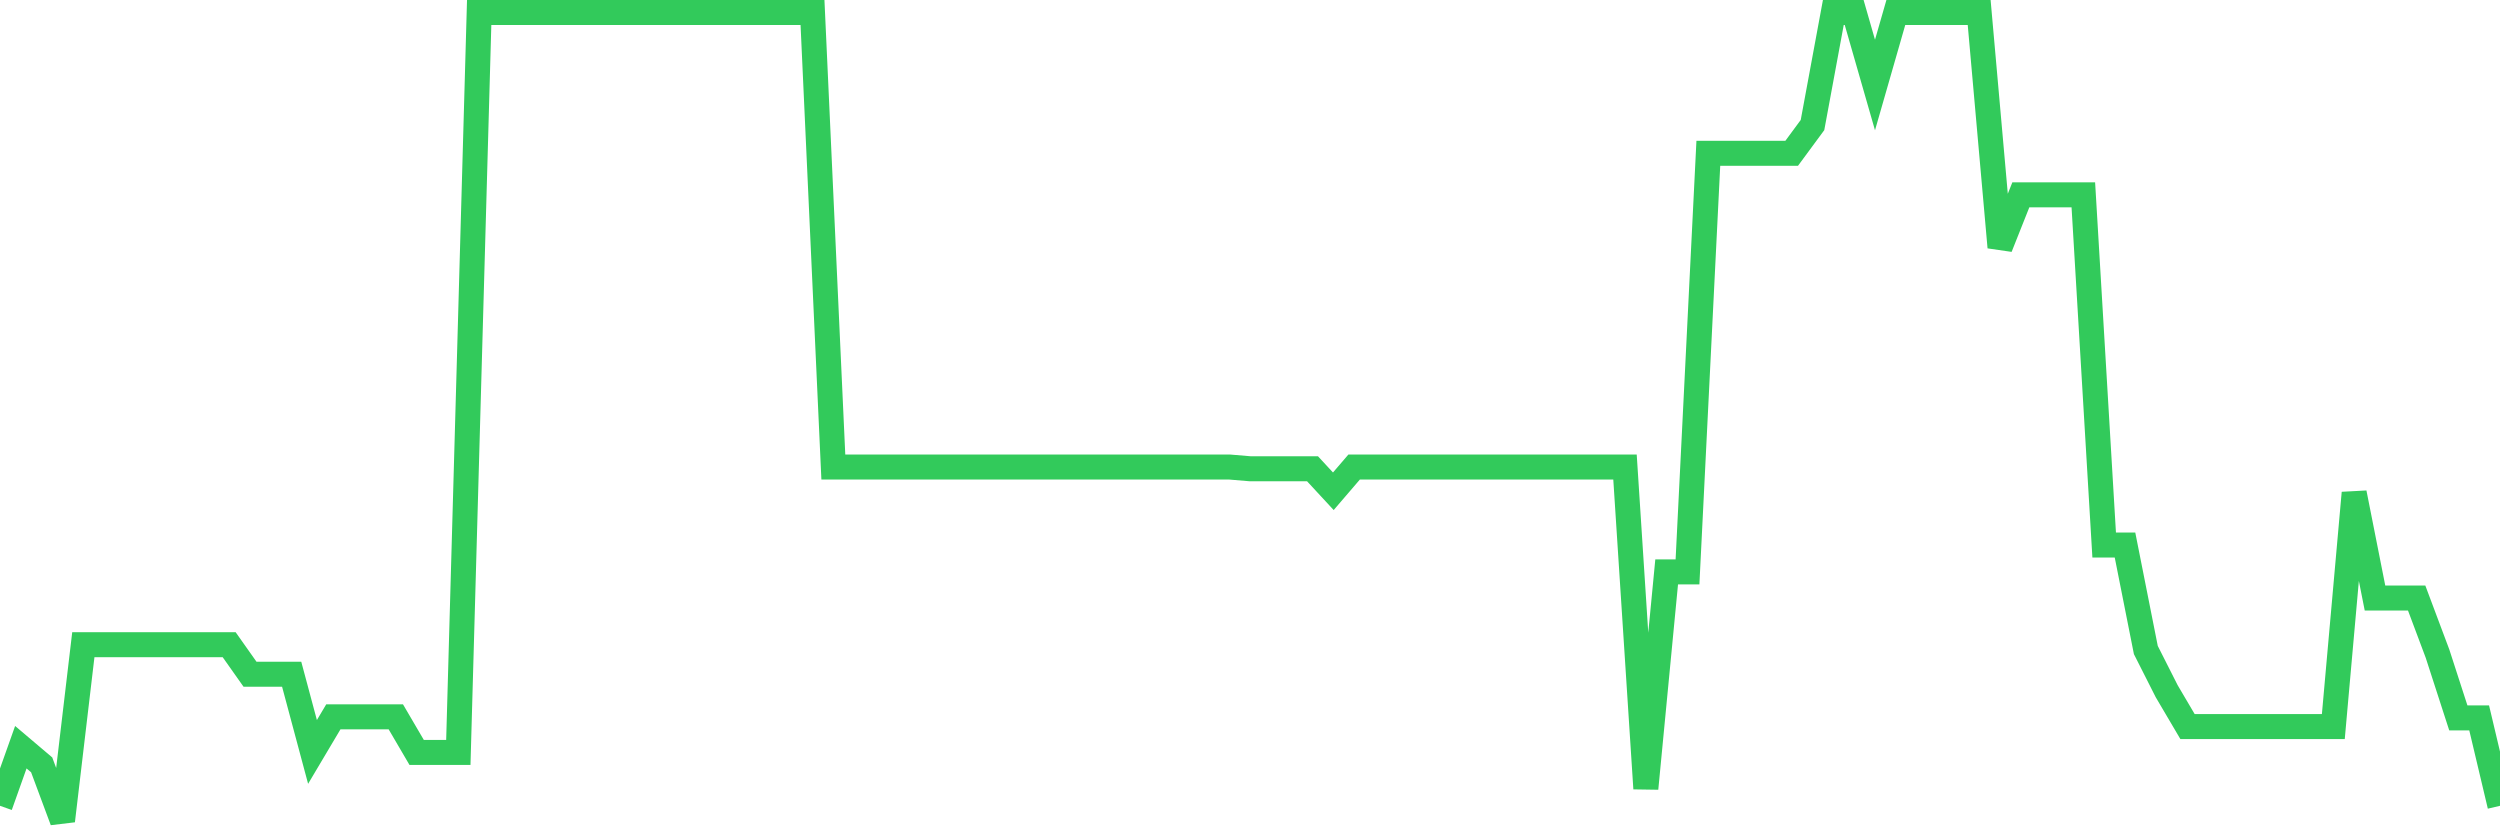 <svg
  xmlns="http://www.w3.org/2000/svg"
  xmlns:xlink="http://www.w3.org/1999/xlink"
  width="120"
  height="40"
  viewBox="0 0 120 40"
  preserveAspectRatio="none"
>
  <polyline
    points="0,38.678 1,35.866 2,36.713 3,39.4 4,30.946 5,30.946 6,30.946 7,30.946 8,30.946 9,30.946 10,30.946 11,30.946 12,32.362 13,32.362 14,32.362 15,36.093 16,34.409 17,34.409 18,34.409 19,34.409 20,36.118 21,36.118 22,36.118 23,0.6 24,0.6 25,0.6 26,0.6 27,0.6 28,0.6 29,0.6 30,0.6 31,0.6 32,0.6 33,0.6 34,0.6 35,0.6 36,0.6 37,0.6 38,0.6 39,0.6 40,22.416 41,22.416 42,22.416 43,22.416 44,22.416 45,22.416 46,22.416 47,22.416 48,22.416 49,22.416 50,22.416 51,22.416 52,22.416 53,22.416 54,22.416 55,22.416 56,22.416 57,22.416 58,22.416 59,22.416 60,22.5 61,22.5 62,22.5 63,22.5 64,23.581 65,22.416 66,22.416 67,22.416 68,22.416 69,22.416 70,22.416 71,22.416 72,22.416 73,22.416 74,22.416 75,22.416 76,22.416 77,22.416 78,22.416 79,37.851 80,27.45 81,27.45 82,7.359 83,7.359 84,7.359 85,7.359 86,7.359 87,6.002 88,0.6 89,0.6 90,4.08 91,0.6 92,0.6 93,0.6 94,0.6 95,0.6 96,11.869 97,9.352 98,9.352 99,9.352 100,9.352 101,26.16 102,26.16 103,31.2 104,33.176 105,34.874 106,34.874 107,34.874 108,34.874 109,34.874 110,34.874 111,34.874 112,34.874 113,23.659 114,28.707 115,28.707 116,28.707 117,31.373 118,34.46 119,34.46 120,38.678"
    fill="none"
    stroke="#32ca5b"
    stroke-width="1.2"
  >
  </polyline>
</svg>